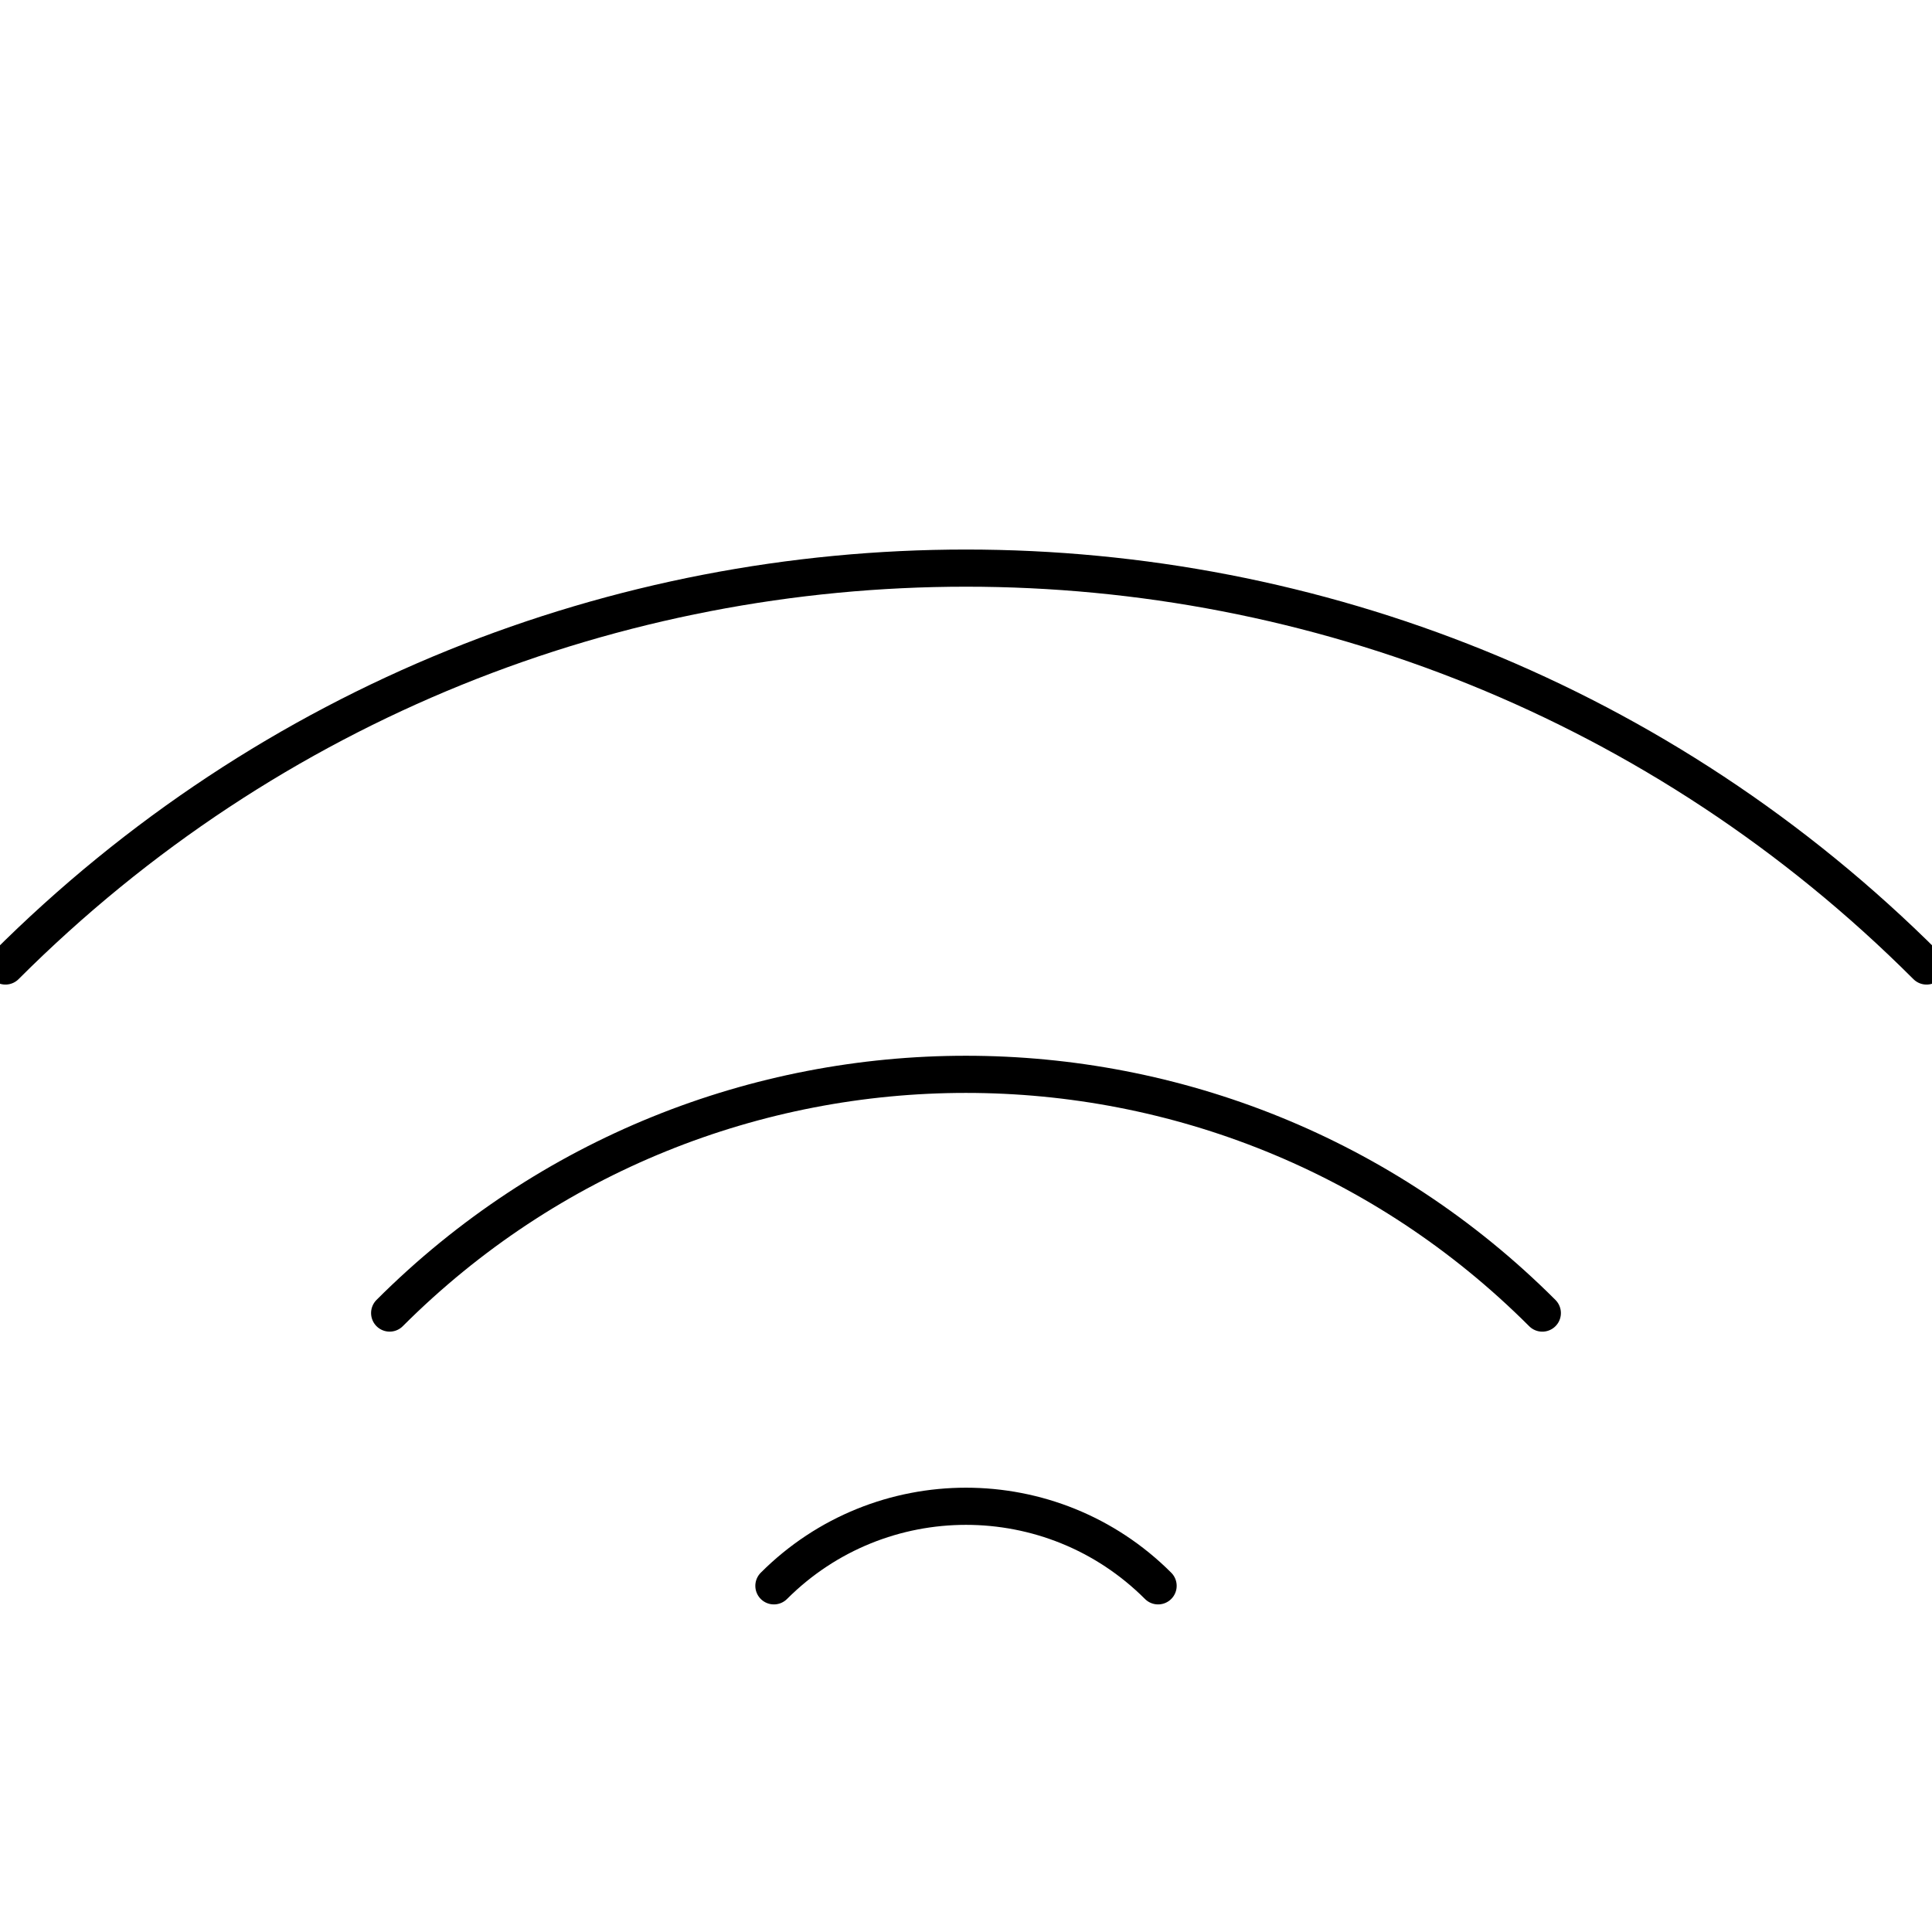 <?xml version="1.0" encoding="UTF-8"?>
<svg width="52px" height="52px" viewBox="0 0 52 52" version="1.1" xmlns="http://www.w3.org/2000/svg" xmlns:xlink="http://www.w3.org/1999/xlink">
    <!-- Generator: Sketch 61.2 (89653) - https://sketch.com -->
    <title>编组 38备份</title>
    <desc>Created with Sketch.</desc>
    <g id="音箱" stroke="none" stroke-width="1" fill="none" fill-rule="evenodd" stroke-linecap="round">
        <g id="1-7音箱" transform="translate(-632, -577)" stroke="#000000">
            <g id="编组-12" transform="translate(618, 573)">
                <g id="编组-38备份" transform="translate(40, 30) rotate(-360) translate(-40, -30) translate(14, 4)">
                    <path d="M36.969,24.373 C24.853,24.373 15.031,34.194 15.031,46.31" id="路径" transform="translate(26, 35.341) rotate(-315) translate(-26, -35.341) "></path>
                    <path d="M29.656,39.027 C25.618,39.027 22.344,42.301 22.344,46.339" id="路径" transform="translate(26, 42.683) rotate(-315) translate(-26, -42.683) "></path>
                    <path d="M44.281,7.719 C24.088,7.719 7.719,24.088 7.719,44.281" id="路径" transform="translate(26, 26) rotate(-315) translate(-26, -26) "></path>
                </g>
            </g>
        </g>
    </g>
</svg>